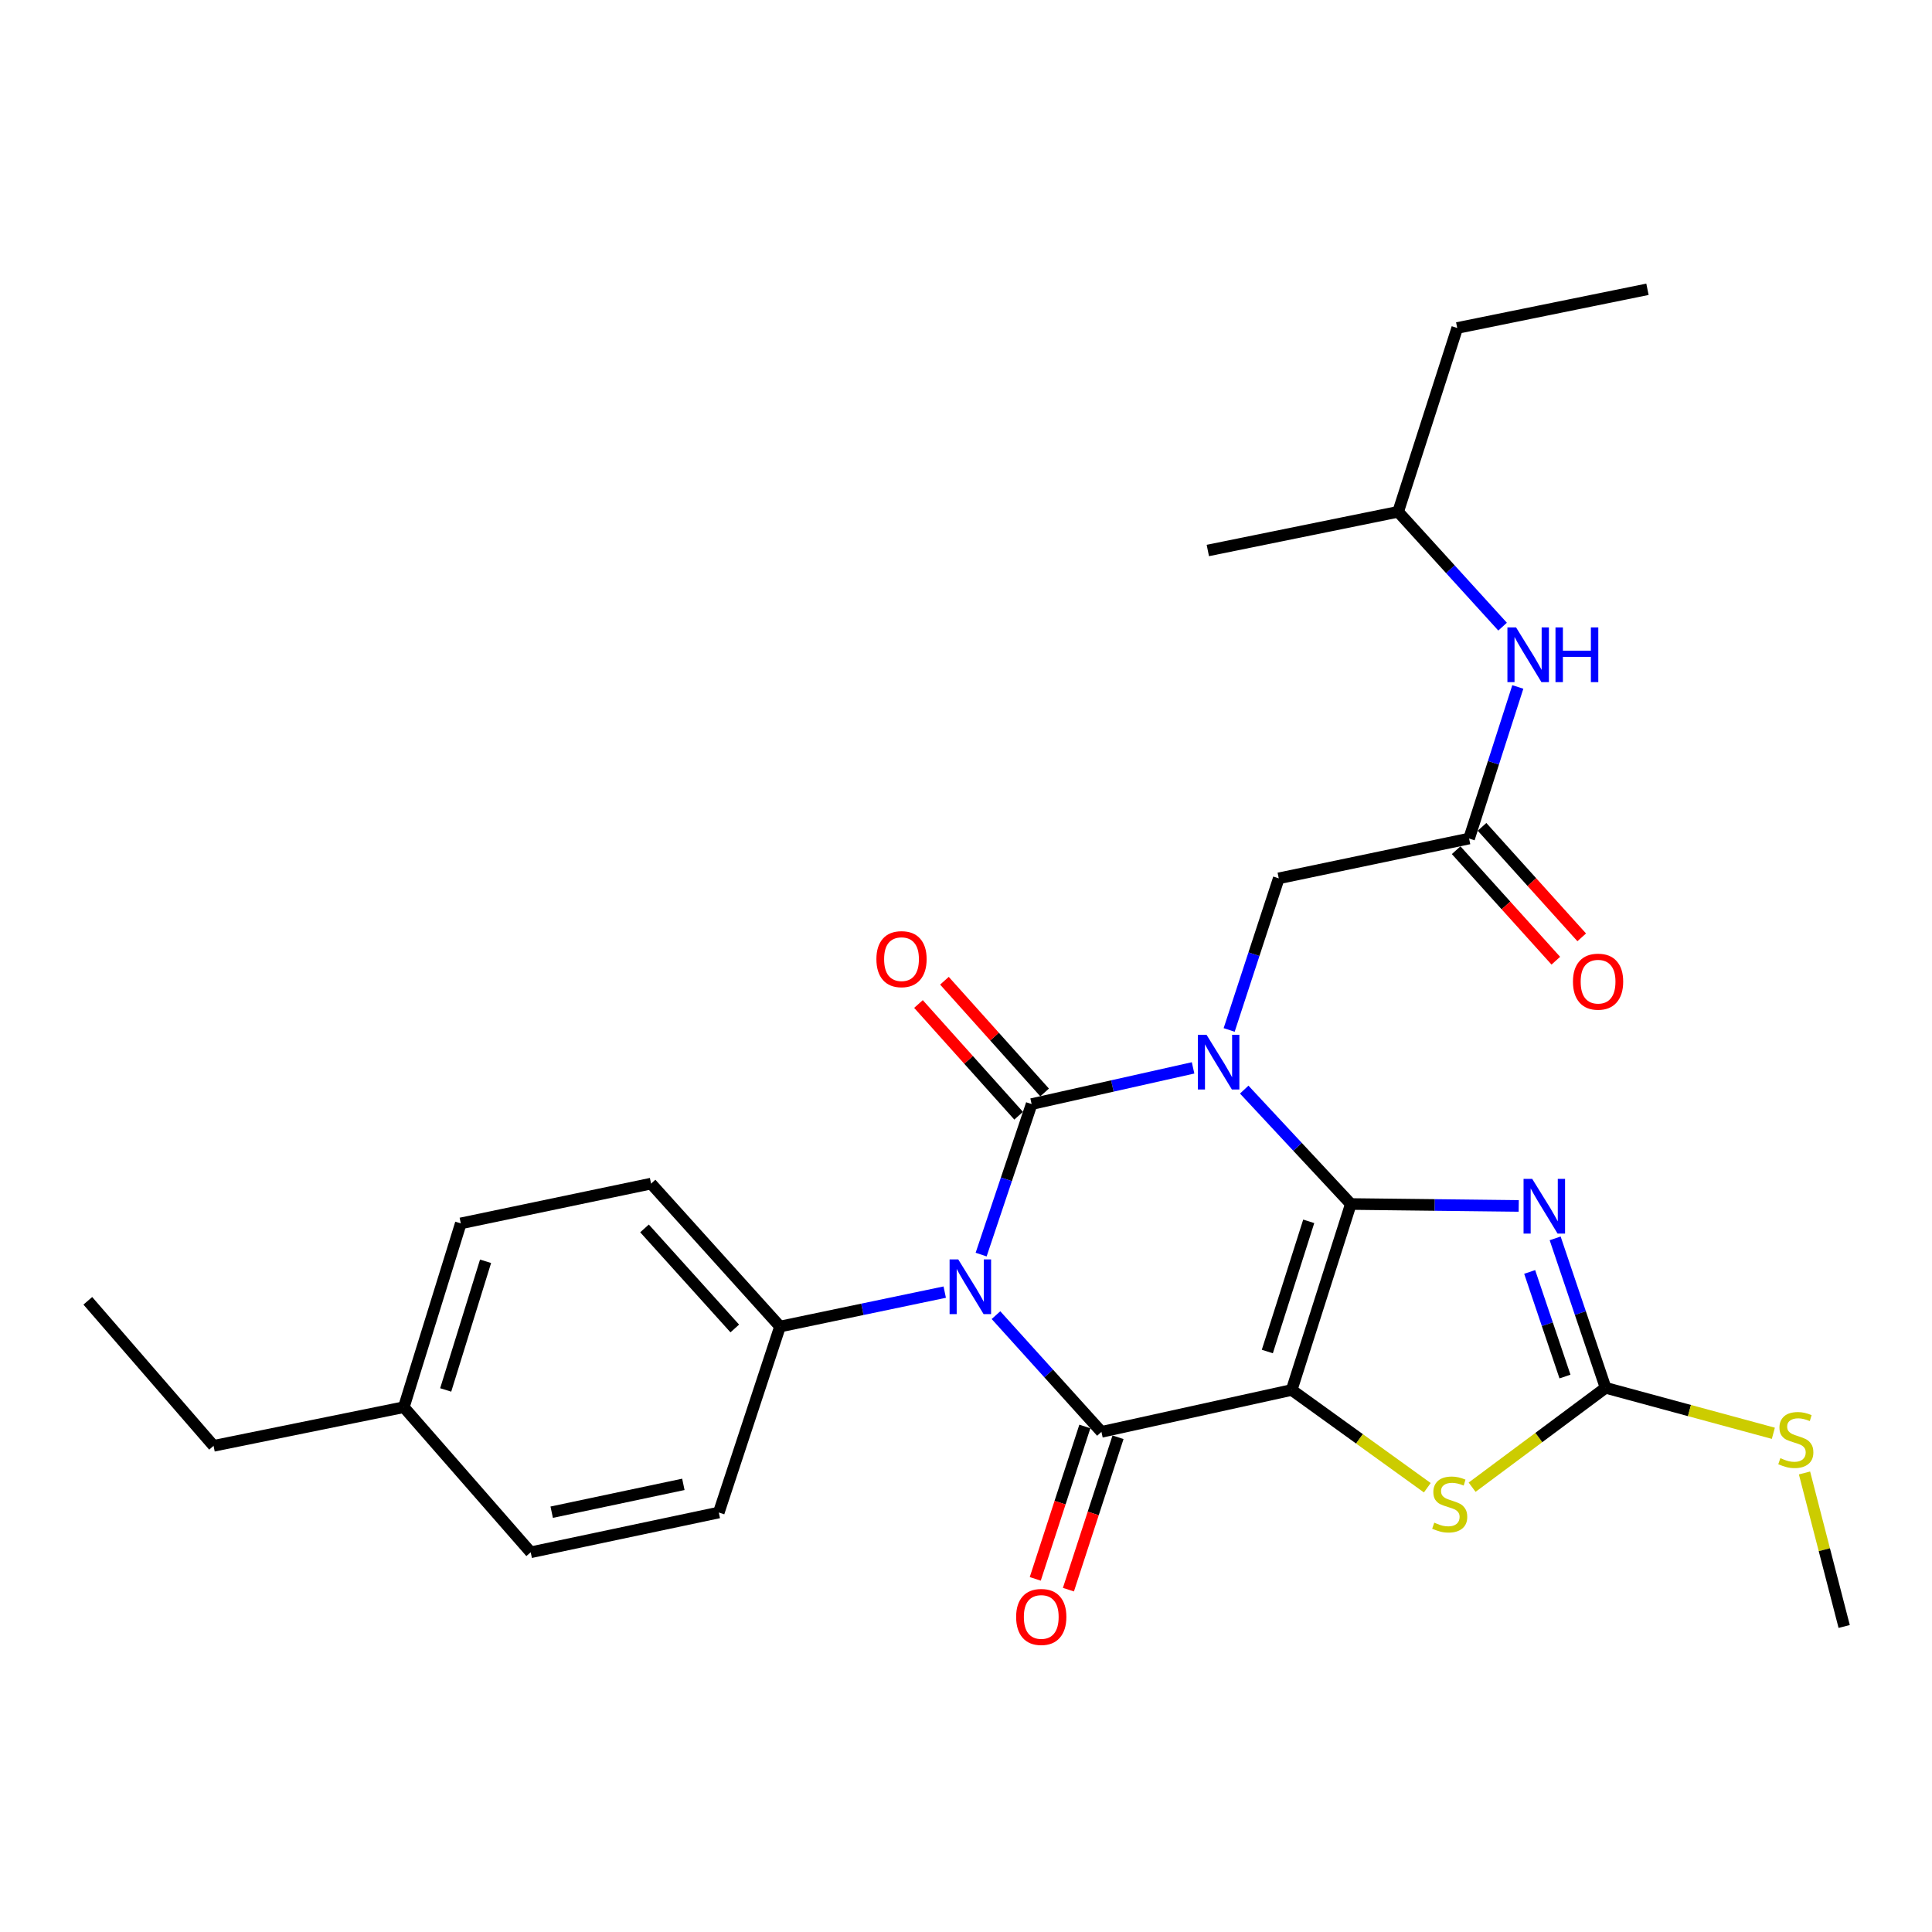 <?xml version='1.0' encoding='iso-8859-1'?>
<svg version='1.1' baseProfile='full'
              xmlns='http://www.w3.org/2000/svg'
                      xmlns:rdkit='http://www.rdkit.org/xml'
                      xmlns:xlink='http://www.w3.org/1999/xlink'
                  xml:space='preserve'
width='1000px' height='1000px' viewBox='0 0 1000 1000'>
<!-- END OF HEADER -->
<rect style='opacity:1.0;fill:#FFFFFF;stroke:none' width='1000' height='1000' x='0' y='0'> </rect>
<path class='bond-0' d='M 699.192,623.194 L 671.599,593.587' style='fill:none;fill-rule:evenodd;stroke:#000000;stroke-width:6px;stroke-linecap:butt;stroke-linejoin:miter;stroke-opacity:1' />
<path class='bond-0' d='M 671.599,593.587 L 644.005,563.979' style='fill:none;fill-rule:evenodd;stroke:#0000FF;stroke-width:6px;stroke-linecap:butt;stroke-linejoin:miter;stroke-opacity:1' />
<path class='bond-1' d='M 699.192,623.194 L 668.574,719.45' style='fill:none;fill-rule:evenodd;stroke:#000000;stroke-width:6px;stroke-linecap:butt;stroke-linejoin:miter;stroke-opacity:1' />
<path class='bond-1' d='M 677.397,632.161 L 655.964,699.54' style='fill:none;fill-rule:evenodd;stroke:#000000;stroke-width:6px;stroke-linecap:butt;stroke-linejoin:miter;stroke-opacity:1' />
<path class='bond-5' d='M 699.192,623.194 L 742.639,623.69' style='fill:none;fill-rule:evenodd;stroke:#000000;stroke-width:6px;stroke-linecap:butt;stroke-linejoin:miter;stroke-opacity:1' />
<path class='bond-5' d='M 742.639,623.69 L 786.086,624.186' style='fill:none;fill-rule:evenodd;stroke:#0000FF;stroke-width:6px;stroke-linecap:butt;stroke-linejoin:miter;stroke-opacity:1' />
<path class='bond-2' d='M 617.536,552.729 L 575.752,562.102' style='fill:none;fill-rule:evenodd;stroke:#0000FF;stroke-width:6px;stroke-linecap:butt;stroke-linejoin:miter;stroke-opacity:1' />
<path class='bond-2' d='M 575.752,562.102 L 533.968,571.475' style='fill:none;fill-rule:evenodd;stroke:#000000;stroke-width:6px;stroke-linecap:butt;stroke-linejoin:miter;stroke-opacity:1' />
<path class='bond-8' d='M 636.208,533.101 L 649.046,493.865' style='fill:none;fill-rule:evenodd;stroke:#0000FF;stroke-width:6px;stroke-linecap:butt;stroke-linejoin:miter;stroke-opacity:1' />
<path class='bond-8' d='M 649.046,493.865 L 661.885,454.63' style='fill:none;fill-rule:evenodd;stroke:#000000;stroke-width:6px;stroke-linecap:butt;stroke-linejoin:miter;stroke-opacity:1' />
<path class='bond-4' d='M 668.574,719.45 L 570.101,741.133' style='fill:none;fill-rule:evenodd;stroke:#000000;stroke-width:6px;stroke-linecap:butt;stroke-linejoin:miter;stroke-opacity:1' />
<path class='bond-6' d='M 668.574,719.45 L 703.671,744.749' style='fill:none;fill-rule:evenodd;stroke:#000000;stroke-width:6px;stroke-linecap:butt;stroke-linejoin:miter;stroke-opacity:1' />
<path class='bond-6' d='M 703.671,744.749 L 738.768,770.048' style='fill:none;fill-rule:evenodd;stroke:#CCCC00;stroke-width:6px;stroke-linecap:butt;stroke-linejoin:miter;stroke-opacity:1' />
<path class='bond-11' d='M 540.688,565.45 L 514.764,536.538' style='fill:none;fill-rule:evenodd;stroke:#000000;stroke-width:6px;stroke-linecap:butt;stroke-linejoin:miter;stroke-opacity:1' />
<path class='bond-11' d='M 514.764,536.538 L 488.84,507.626' style='fill:none;fill-rule:evenodd;stroke:#FF0000;stroke-width:6px;stroke-linecap:butt;stroke-linejoin:miter;stroke-opacity:1' />
<path class='bond-11' d='M 527.247,577.501 L 501.324,548.589' style='fill:none;fill-rule:evenodd;stroke:#000000;stroke-width:6px;stroke-linecap:butt;stroke-linejoin:miter;stroke-opacity:1' />
<path class='bond-11' d='M 501.324,548.589 L 475.4,519.677' style='fill:none;fill-rule:evenodd;stroke:#FF0000;stroke-width:6px;stroke-linecap:butt;stroke-linejoin:miter;stroke-opacity:1' />
<path class='bond-29' d='M 533.968,571.475 L 520.901,610.425' style='fill:none;fill-rule:evenodd;stroke:#000000;stroke-width:6px;stroke-linecap:butt;stroke-linejoin:miter;stroke-opacity:1' />
<path class='bond-29' d='M 520.901,610.425 L 507.833,649.374' style='fill:none;fill-rule:evenodd;stroke:#0000FF;stroke-width:6px;stroke-linecap:butt;stroke-linejoin:miter;stroke-opacity:1' />
<path class='bond-3' d='M 515.517,680.716 L 542.809,710.924' style='fill:none;fill-rule:evenodd;stroke:#0000FF;stroke-width:6px;stroke-linecap:butt;stroke-linejoin:miter;stroke-opacity:1' />
<path class='bond-3' d='M 542.809,710.924 L 570.101,741.133' style='fill:none;fill-rule:evenodd;stroke:#000000;stroke-width:6px;stroke-linecap:butt;stroke-linejoin:miter;stroke-opacity:1' />
<path class='bond-9' d='M 488.99,668.798 L 446.362,677.707' style='fill:none;fill-rule:evenodd;stroke:#0000FF;stroke-width:6px;stroke-linecap:butt;stroke-linejoin:miter;stroke-opacity:1' />
<path class='bond-9' d='M 446.362,677.707 L 403.734,686.616' style='fill:none;fill-rule:evenodd;stroke:#000000;stroke-width:6px;stroke-linecap:butt;stroke-linejoin:miter;stroke-opacity:1' />
<path class='bond-12' d='M 561.518,738.34 L 548.683,777.779' style='fill:none;fill-rule:evenodd;stroke:#000000;stroke-width:6px;stroke-linecap:butt;stroke-linejoin:miter;stroke-opacity:1' />
<path class='bond-12' d='M 548.683,777.779 L 535.848,817.218' style='fill:none;fill-rule:evenodd;stroke:#FF0000;stroke-width:6px;stroke-linecap:butt;stroke-linejoin:miter;stroke-opacity:1' />
<path class='bond-12' d='M 578.684,743.926 L 565.849,783.365' style='fill:none;fill-rule:evenodd;stroke:#000000;stroke-width:6px;stroke-linecap:butt;stroke-linejoin:miter;stroke-opacity:1' />
<path class='bond-12' d='M 565.849,783.365 L 553.014,822.804' style='fill:none;fill-rule:evenodd;stroke:#FF0000;stroke-width:6px;stroke-linecap:butt;stroke-linejoin:miter;stroke-opacity:1' />
<path class='bond-7' d='M 804.946,640.977 L 817.998,679.652' style='fill:none;fill-rule:evenodd;stroke:#0000FF;stroke-width:6px;stroke-linecap:butt;stroke-linejoin:miter;stroke-opacity:1' />
<path class='bond-7' d='M 817.998,679.652 L 831.051,718.327' style='fill:none;fill-rule:evenodd;stroke:#000000;stroke-width:6px;stroke-linecap:butt;stroke-linejoin:miter;stroke-opacity:1' />
<path class='bond-7' d='M 791.757,658.352 L 800.894,685.425' style='fill:none;fill-rule:evenodd;stroke:#0000FF;stroke-width:6px;stroke-linecap:butt;stroke-linejoin:miter;stroke-opacity:1' />
<path class='bond-7' d='M 800.894,685.425 L 810.031,712.497' style='fill:none;fill-rule:evenodd;stroke:#000000;stroke-width:6px;stroke-linecap:butt;stroke-linejoin:miter;stroke-opacity:1' />
<path class='bond-28' d='M 761.964,769.775 L 796.507,744.051' style='fill:none;fill-rule:evenodd;stroke:#CCCC00;stroke-width:6px;stroke-linecap:butt;stroke-linejoin:miter;stroke-opacity:1' />
<path class='bond-28' d='M 796.507,744.051 L 831.051,718.327' style='fill:none;fill-rule:evenodd;stroke:#000000;stroke-width:6px;stroke-linecap:butt;stroke-linejoin:miter;stroke-opacity:1' />
<path class='bond-15' d='M 831.051,718.327 L 874.467,730.099' style='fill:none;fill-rule:evenodd;stroke:#000000;stroke-width:6px;stroke-linecap:butt;stroke-linejoin:miter;stroke-opacity:1' />
<path class='bond-15' d='M 874.467,730.099 L 917.883,741.87' style='fill:none;fill-rule:evenodd;stroke:#CCCC00;stroke-width:6px;stroke-linecap:butt;stroke-linejoin:miter;stroke-opacity:1' />
<path class='bond-10' d='M 661.885,454.63 L 760.398,434.021' style='fill:none;fill-rule:evenodd;stroke:#000000;stroke-width:6px;stroke-linecap:butt;stroke-linejoin:miter;stroke-opacity:1' />
<path class='bond-16' d='M 403.734,686.616 L 336.992,612.634' style='fill:none;fill-rule:evenodd;stroke:#000000;stroke-width:6px;stroke-linecap:butt;stroke-linejoin:miter;stroke-opacity:1' />
<path class='bond-16' d='M 380.319,687.611 L 333.599,635.823' style='fill:none;fill-rule:evenodd;stroke:#000000;stroke-width:6px;stroke-linecap:butt;stroke-linejoin:miter;stroke-opacity:1' />
<path class='bond-17' d='M 403.734,686.616 L 372.043,782.873' style='fill:none;fill-rule:evenodd;stroke:#000000;stroke-width:6px;stroke-linecap:butt;stroke-linejoin:miter;stroke-opacity:1' />
<path class='bond-13' d='M 760.398,434.021 L 773.009,394.793' style='fill:none;fill-rule:evenodd;stroke:#000000;stroke-width:6px;stroke-linecap:butt;stroke-linejoin:miter;stroke-opacity:1' />
<path class='bond-13' d='M 773.009,394.793 L 785.62,355.565' style='fill:none;fill-rule:evenodd;stroke:#0000FF;stroke-width:6px;stroke-linecap:butt;stroke-linejoin:miter;stroke-opacity:1' />
<path class='bond-14' d='M 753.696,440.067 L 779.494,468.662' style='fill:none;fill-rule:evenodd;stroke:#000000;stroke-width:6px;stroke-linecap:butt;stroke-linejoin:miter;stroke-opacity:1' />
<path class='bond-14' d='M 779.494,468.662 L 805.291,497.258' style='fill:none;fill-rule:evenodd;stroke:#FF0000;stroke-width:6px;stroke-linecap:butt;stroke-linejoin:miter;stroke-opacity:1' />
<path class='bond-14' d='M 767.1,427.975 L 792.897,456.57' style='fill:none;fill-rule:evenodd;stroke:#000000;stroke-width:6px;stroke-linecap:butt;stroke-linejoin:miter;stroke-opacity:1' />
<path class='bond-14' d='M 792.897,456.57 L 818.695,485.166' style='fill:none;fill-rule:evenodd;stroke:#FF0000;stroke-width:6px;stroke-linecap:butt;stroke-linejoin:miter;stroke-opacity:1' />
<path class='bond-21' d='M 777.735,324.349 L 750.704,294.627' style='fill:none;fill-rule:evenodd;stroke:#0000FF;stroke-width:6px;stroke-linecap:butt;stroke-linejoin:miter;stroke-opacity:1' />
<path class='bond-21' d='M 750.704,294.627 L 723.672,264.905' style='fill:none;fill-rule:evenodd;stroke:#000000;stroke-width:6px;stroke-linecap:butt;stroke-linejoin:miter;stroke-opacity:1' />
<path class='bond-22' d='M 934.006,762.404 L 944.276,802.133' style='fill:none;fill-rule:evenodd;stroke:#CCCC00;stroke-width:6px;stroke-linecap:butt;stroke-linejoin:miter;stroke-opacity:1' />
<path class='bond-22' d='M 944.276,802.133 L 954.545,841.862' style='fill:none;fill-rule:evenodd;stroke:#000000;stroke-width:6px;stroke-linecap:butt;stroke-linejoin:miter;stroke-opacity:1' />
<path class='bond-18' d='M 336.992,612.634 L 238.509,633.223' style='fill:none;fill-rule:evenodd;stroke:#000000;stroke-width:6px;stroke-linecap:butt;stroke-linejoin:miter;stroke-opacity:1' />
<path class='bond-19' d='M 372.043,782.873 L 274.693,803.462' style='fill:none;fill-rule:evenodd;stroke:#000000;stroke-width:6px;stroke-linecap:butt;stroke-linejoin:miter;stroke-opacity:1' />
<path class='bond-19' d='M 353.705,768.3 L 285.56,782.712' style='fill:none;fill-rule:evenodd;stroke:#000000;stroke-width:6px;stroke-linecap:butt;stroke-linejoin:miter;stroke-opacity:1' />
<path class='bond-30' d='M 238.509,633.223 L 209.024,728.356' style='fill:none;fill-rule:evenodd;stroke:#000000;stroke-width:6px;stroke-linecap:butt;stroke-linejoin:miter;stroke-opacity:1' />
<path class='bond-30' d='M 251.329,652.837 L 230.69,719.43' style='fill:none;fill-rule:evenodd;stroke:#000000;stroke-width:6px;stroke-linecap:butt;stroke-linejoin:miter;stroke-opacity:1' />
<path class='bond-20' d='M 274.693,803.462 L 209.024,728.356' style='fill:none;fill-rule:evenodd;stroke:#000000;stroke-width:6px;stroke-linecap:butt;stroke-linejoin:miter;stroke-opacity:1' />
<path class='bond-23' d='M 209.024,728.356 L 110.541,748.363' style='fill:none;fill-rule:evenodd;stroke:#000000;stroke-width:6px;stroke-linecap:butt;stroke-linejoin:miter;stroke-opacity:1' />
<path class='bond-24' d='M 723.672,264.905 L 754.26,169.762' style='fill:none;fill-rule:evenodd;stroke:#000000;stroke-width:6px;stroke-linecap:butt;stroke-linejoin:miter;stroke-opacity:1' />
<path class='bond-25' d='M 723.672,264.905 L 625.169,284.933' style='fill:none;fill-rule:evenodd;stroke:#000000;stroke-width:6px;stroke-linecap:butt;stroke-linejoin:miter;stroke-opacity:1' />
<path class='bond-26' d='M 110.541,748.363 L 45.455,673.298' style='fill:none;fill-rule:evenodd;stroke:#000000;stroke-width:6px;stroke-linecap:butt;stroke-linejoin:miter;stroke-opacity:1' />
<path class='bond-27' d='M 754.26,169.762 L 852.723,149.734' style='fill:none;fill-rule:evenodd;stroke:#000000;stroke-width:6px;stroke-linecap:butt;stroke-linejoin:miter;stroke-opacity:1' />
<path  class='atom-1' d='M 624.496 535.603
L 633.776 550.603
Q 634.696 552.083, 636.176 554.763
Q 637.656 557.443, 637.736 557.603
L 637.736 535.603
L 641.496 535.603
L 641.496 563.923
L 637.616 563.923
L 627.656 547.523
Q 626.496 545.603, 625.256 543.403
Q 624.056 541.203, 623.696 540.523
L 623.696 563.923
L 620.016 563.923
L 620.016 535.603
L 624.496 535.603
' fill='#0000FF'/>
<path  class='atom-4' d='M 495.986 651.867
L 505.266 666.867
Q 506.186 668.347, 507.666 671.027
Q 509.146 673.707, 509.226 673.867
L 509.226 651.867
L 512.986 651.867
L 512.986 680.187
L 509.106 680.187
L 499.146 663.787
Q 497.986 661.867, 496.746 659.667
Q 495.546 657.467, 495.186 656.787
L 495.186 680.187
L 491.506 680.187
L 491.506 651.867
L 495.986 651.867
' fill='#0000FF'/>
<path  class='atom-6' d='M 793.07 610.177
L 802.35 625.177
Q 803.27 626.657, 804.75 629.337
Q 806.23 632.017, 806.31 632.177
L 806.31 610.177
L 810.07 610.177
L 810.07 638.497
L 806.19 638.497
L 796.23 622.097
Q 795.07 620.177, 793.83 617.977
Q 792.63 615.777, 792.27 615.097
L 792.27 638.497
L 788.59 638.497
L 788.59 610.177
L 793.07 610.177
' fill='#0000FF'/>
<path  class='atom-7' d='M 742.369 788.13
Q 742.689 788.25, 744.009 788.81
Q 745.329 789.37, 746.769 789.73
Q 748.249 790.05, 749.689 790.05
Q 752.369 790.05, 753.929 788.77
Q 755.489 787.45, 755.489 785.17
Q 755.489 783.61, 754.689 782.65
Q 753.929 781.69, 752.729 781.17
Q 751.529 780.65, 749.529 780.05
Q 747.009 779.29, 745.489 778.57
Q 744.009 777.85, 742.929 776.33
Q 741.889 774.81, 741.889 772.25
Q 741.889 768.69, 744.289 766.49
Q 746.729 764.29, 751.529 764.29
Q 754.809 764.29, 758.529 765.85
L 757.609 768.93
Q 754.209 767.53, 751.649 767.53
Q 748.889 767.53, 747.369 768.69
Q 745.849 769.81, 745.889 771.77
Q 745.889 773.29, 746.649 774.21
Q 747.449 775.13, 748.569 775.65
Q 749.729 776.17, 751.649 776.77
Q 754.209 777.57, 755.729 778.37
Q 757.249 779.17, 758.329 780.81
Q 759.449 782.41, 759.449 785.17
Q 759.449 789.09, 756.809 791.21
Q 754.209 793.29, 749.849 793.29
Q 747.329 793.29, 745.409 792.73
Q 743.529 792.21, 741.289 791.29
L 742.369 788.13
' fill='#CCCC00'/>
<path  class='atom-12' d='M 453.624 496.45
Q 453.624 489.65, 456.984 485.85
Q 460.344 482.05, 466.624 482.05
Q 472.904 482.05, 476.264 485.85
Q 479.624 489.65, 479.624 496.45
Q 479.624 503.33, 476.224 507.25
Q 472.824 511.13, 466.624 511.13
Q 460.384 511.13, 456.984 507.25
Q 453.624 503.37, 453.624 496.45
M 466.624 507.93
Q 470.944 507.93, 473.264 505.05
Q 475.624 502.13, 475.624 496.45
Q 475.624 490.89, 473.264 488.09
Q 470.944 485.25, 466.624 485.25
Q 462.304 485.25, 459.944 488.05
Q 457.624 490.85, 457.624 496.45
Q 457.624 502.17, 459.944 505.05
Q 462.304 507.93, 466.624 507.93
' fill='#FF0000'/>
<path  class='atom-13' d='M 525.952 836.928
Q 525.952 830.128, 529.312 826.328
Q 532.672 822.528, 538.952 822.528
Q 545.232 822.528, 548.592 826.328
Q 551.952 830.128, 551.952 836.928
Q 551.952 843.808, 548.552 847.728
Q 545.152 851.608, 538.952 851.608
Q 532.712 851.608, 529.312 847.728
Q 525.952 843.848, 525.952 836.928
M 538.952 848.408
Q 543.272 848.408, 545.592 845.528
Q 547.952 842.608, 547.952 836.928
Q 547.952 831.368, 545.592 828.568
Q 543.272 825.728, 538.952 825.728
Q 534.632 825.728, 532.272 828.528
Q 529.952 831.328, 529.952 836.928
Q 529.952 842.648, 532.272 845.528
Q 534.632 848.408, 538.952 848.408
' fill='#FF0000'/>
<path  class='atom-14' d='M 784.716 324.748
L 793.996 339.748
Q 794.916 341.228, 796.396 343.908
Q 797.876 346.588, 797.956 346.748
L 797.956 324.748
L 801.716 324.748
L 801.716 353.068
L 797.836 353.068
L 787.876 336.668
Q 786.716 334.748, 785.476 332.548
Q 784.276 330.348, 783.916 329.668
L 783.916 353.068
L 780.236 353.068
L 780.236 324.748
L 784.716 324.748
' fill='#0000FF'/>
<path  class='atom-14' d='M 805.116 324.748
L 808.956 324.748
L 808.956 336.788
L 823.436 336.788
L 823.436 324.748
L 827.276 324.748
L 827.276 353.068
L 823.436 353.068
L 823.436 339.988
L 808.956 339.988
L 808.956 353.068
L 805.116 353.068
L 805.116 324.748
' fill='#0000FF'/>
<path  class='atom-15' d='M 814.16 508.103
Q 814.16 501.303, 817.52 497.503
Q 820.88 493.703, 827.16 493.703
Q 833.44 493.703, 836.8 497.503
Q 840.16 501.303, 840.16 508.103
Q 840.16 514.983, 836.76 518.903
Q 833.36 522.783, 827.16 522.783
Q 820.92 522.783, 817.52 518.903
Q 814.16 515.023, 814.16 508.103
M 827.16 519.583
Q 831.48 519.583, 833.8 516.703
Q 836.16 513.783, 836.16 508.103
Q 836.16 502.543, 833.8 499.743
Q 831.48 496.903, 827.16 496.903
Q 822.84 496.903, 820.48 499.703
Q 818.16 502.503, 818.16 508.103
Q 818.16 513.823, 820.48 516.703
Q 822.84 519.583, 827.16 519.583
' fill='#FF0000'/>
<path  class='atom-16' d='M 921.514 754.744
Q 921.834 754.864, 923.154 755.424
Q 924.474 755.984, 925.914 756.344
Q 927.394 756.664, 928.834 756.664
Q 931.514 756.664, 933.074 755.384
Q 934.634 754.064, 934.634 751.784
Q 934.634 750.224, 933.834 749.264
Q 933.074 748.304, 931.874 747.784
Q 930.674 747.264, 928.674 746.664
Q 926.154 745.904, 924.634 745.184
Q 923.154 744.464, 922.074 742.944
Q 921.034 741.424, 921.034 738.864
Q 921.034 735.304, 923.434 733.104
Q 925.874 730.904, 930.674 730.904
Q 933.954 730.904, 937.674 732.464
L 936.754 735.544
Q 933.354 734.144, 930.794 734.144
Q 928.034 734.144, 926.514 735.304
Q 924.994 736.424, 925.034 738.384
Q 925.034 739.904, 925.794 740.824
Q 926.594 741.744, 927.714 742.264
Q 928.874 742.784, 930.794 743.384
Q 933.354 744.184, 934.874 744.984
Q 936.394 745.784, 937.474 747.424
Q 938.594 749.024, 938.594 751.784
Q 938.594 755.704, 935.954 757.824
Q 933.354 759.904, 928.994 759.904
Q 926.474 759.904, 924.554 759.344
Q 922.674 758.824, 920.434 757.904
L 921.514 754.744
' fill='#CCCC00'/>
</svg>
